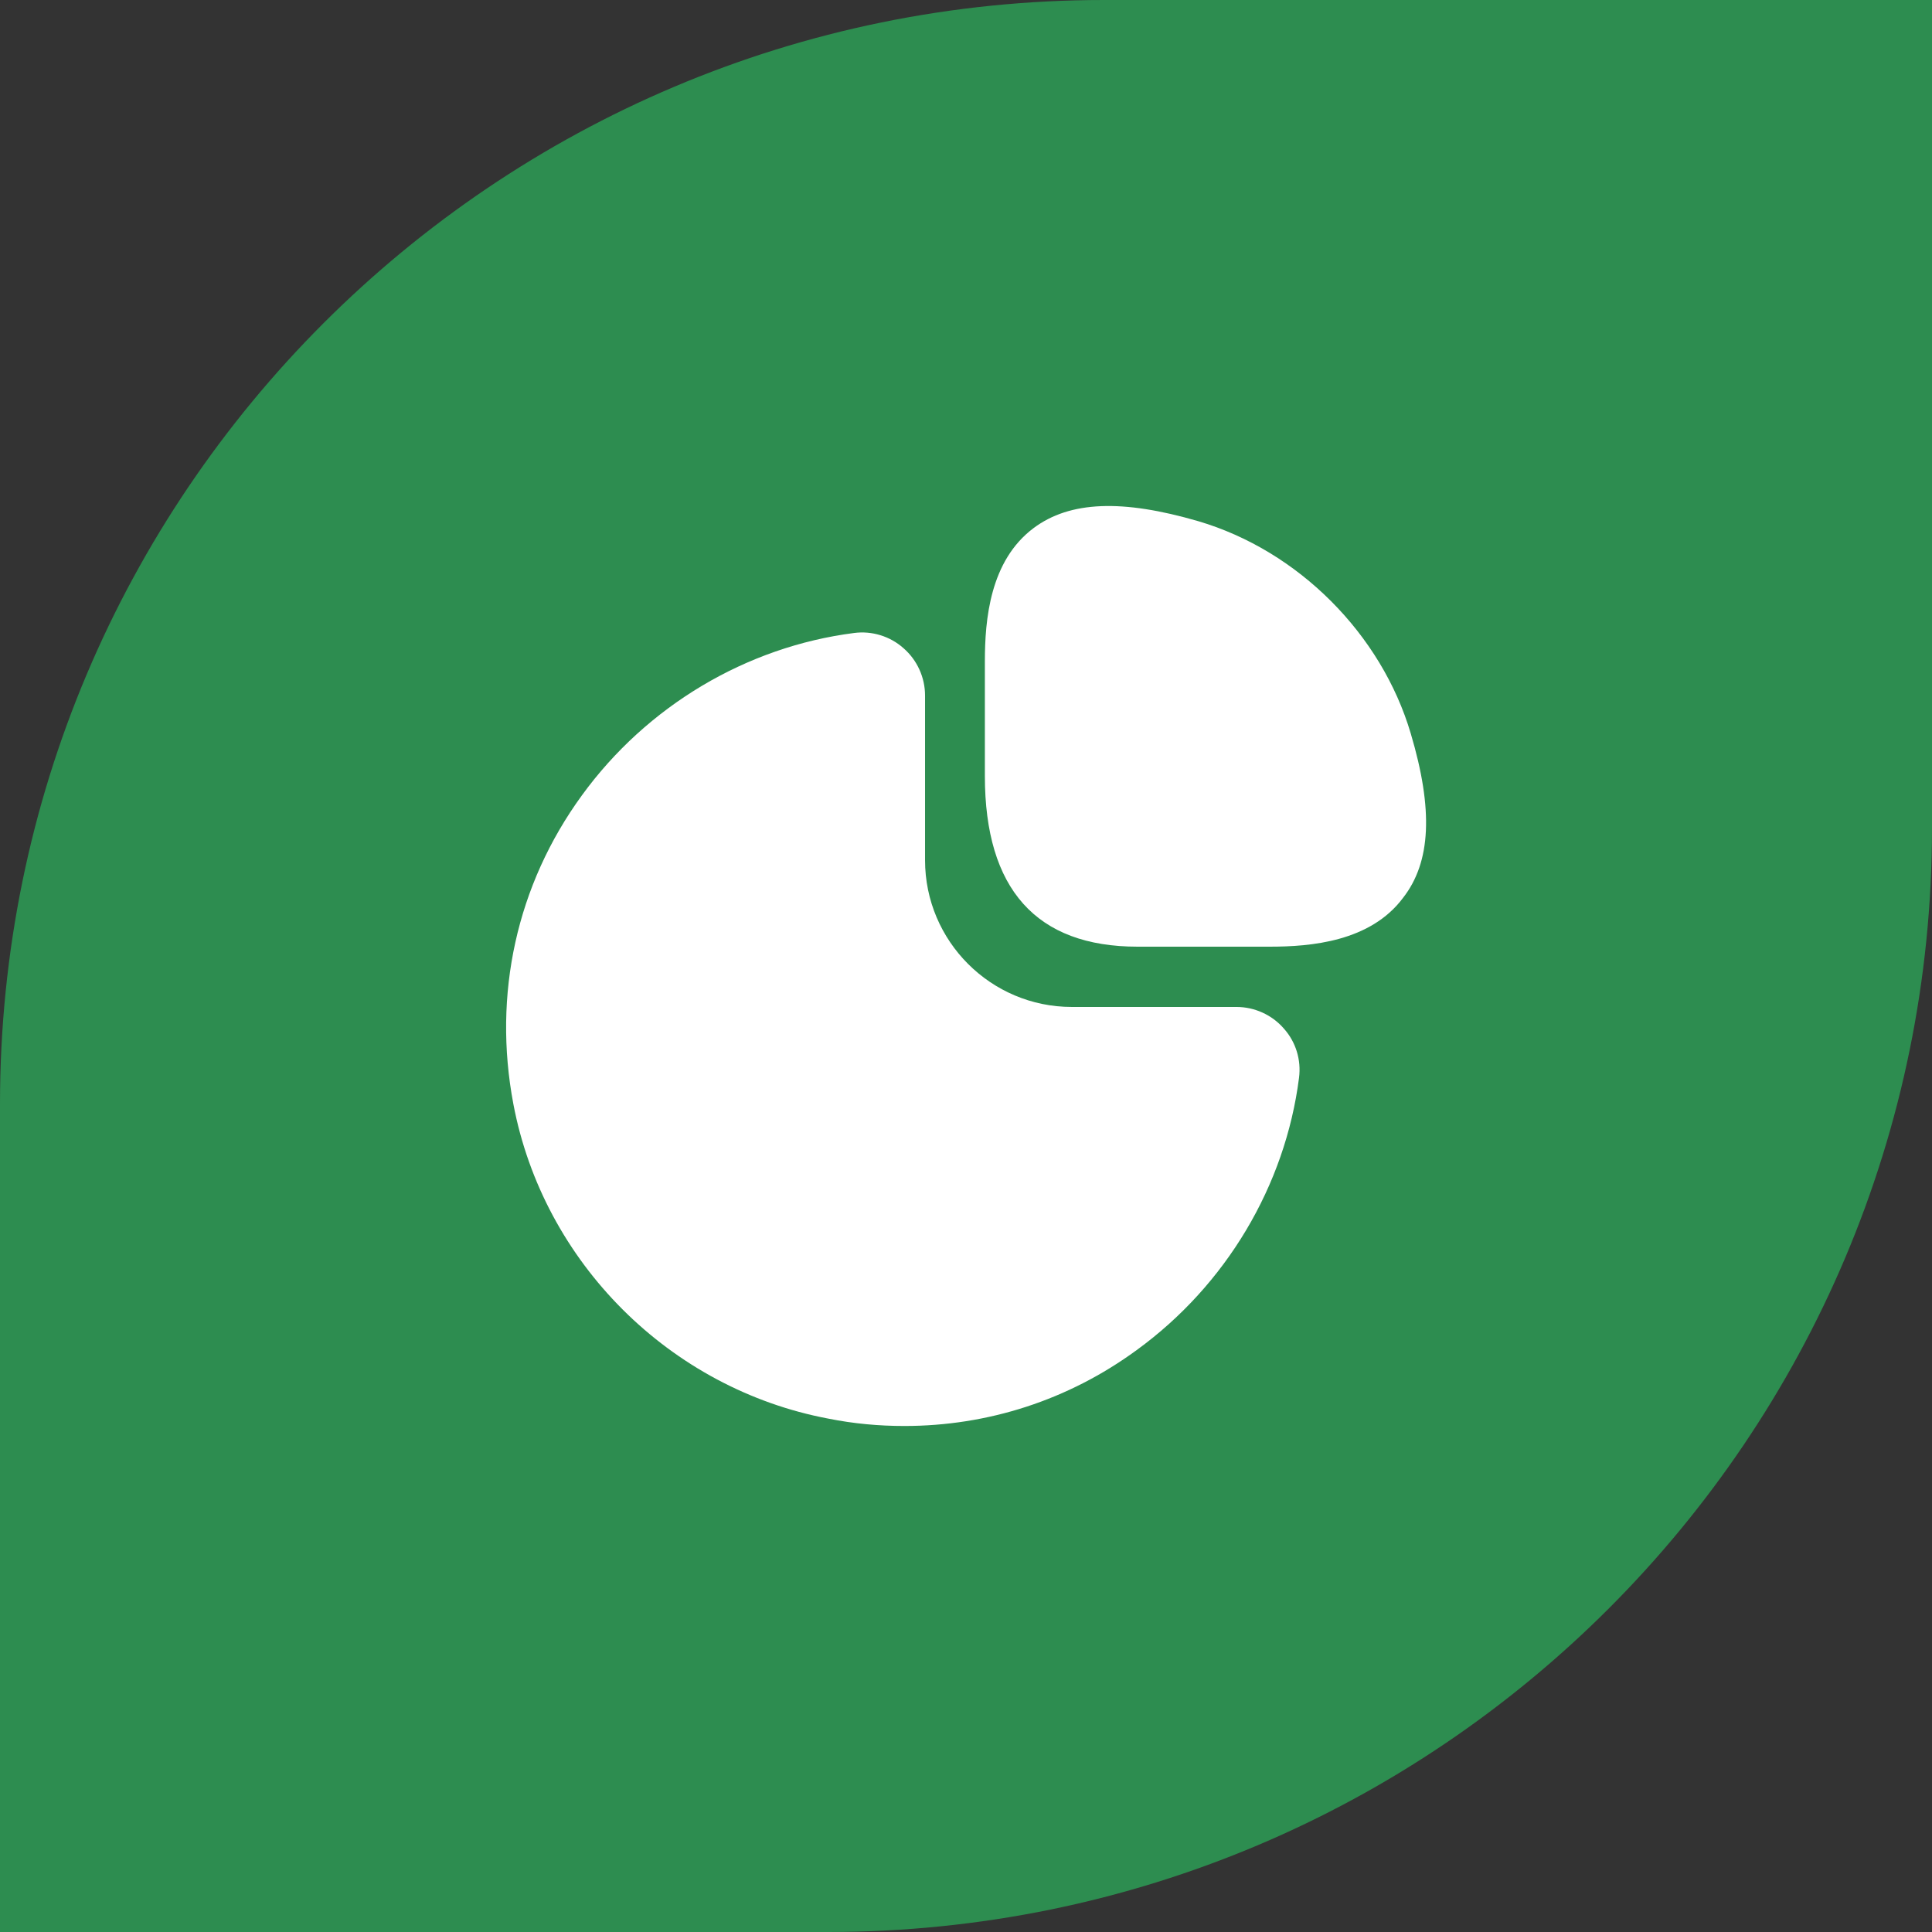 <svg width="56" height="56" viewBox="0 0 56 56" fill="none" xmlns="http://www.w3.org/2000/svg">
<rect x="0" y="0" width="56" height="56" fill="#333333" stroke="none"/>
<path d="M0 32C0 14.327 14.327 0 32 0H56V24C56 41.673 41.673 56 24 56H0V32Z" fill="#2D8D50"/>
<path d="M40.893 21.267C40.04 18.373 37.627 15.96 34.733 15.107C32.533 14.466 31.013 14.52 29.96 15.306C28.693 16.253 28.547 17.96 28.547 19.173V22.493C28.547 25.773 30.04 27.44 32.973 27.44H36.8C38 27.44 39.72 27.293 40.667 26.026C41.48 24.986 41.547 23.466 40.893 21.267Z" fill="white"/>
<path d="M37.213 29.813C36.867 29.413 36.36 29.187 35.84 29.187H31.067C28.72 29.187 26.813 27.28 26.813 24.933V20.16C26.813 19.64 26.587 19.133 26.187 18.787C25.8 18.44 25.267 18.28 24.76 18.347C21.627 18.747 18.747 20.467 16.867 23.053C14.973 25.653 14.28 28.827 14.88 32C15.747 36.587 19.413 40.253 24.013 41.12C24.747 41.267 25.48 41.333 26.213 41.333C28.627 41.333 30.96 40.587 32.947 39.133C35.533 37.253 37.253 34.373 37.653 31.24C37.72 30.72 37.56 30.2 37.213 29.813Z" fill="white"/>
</svg>

